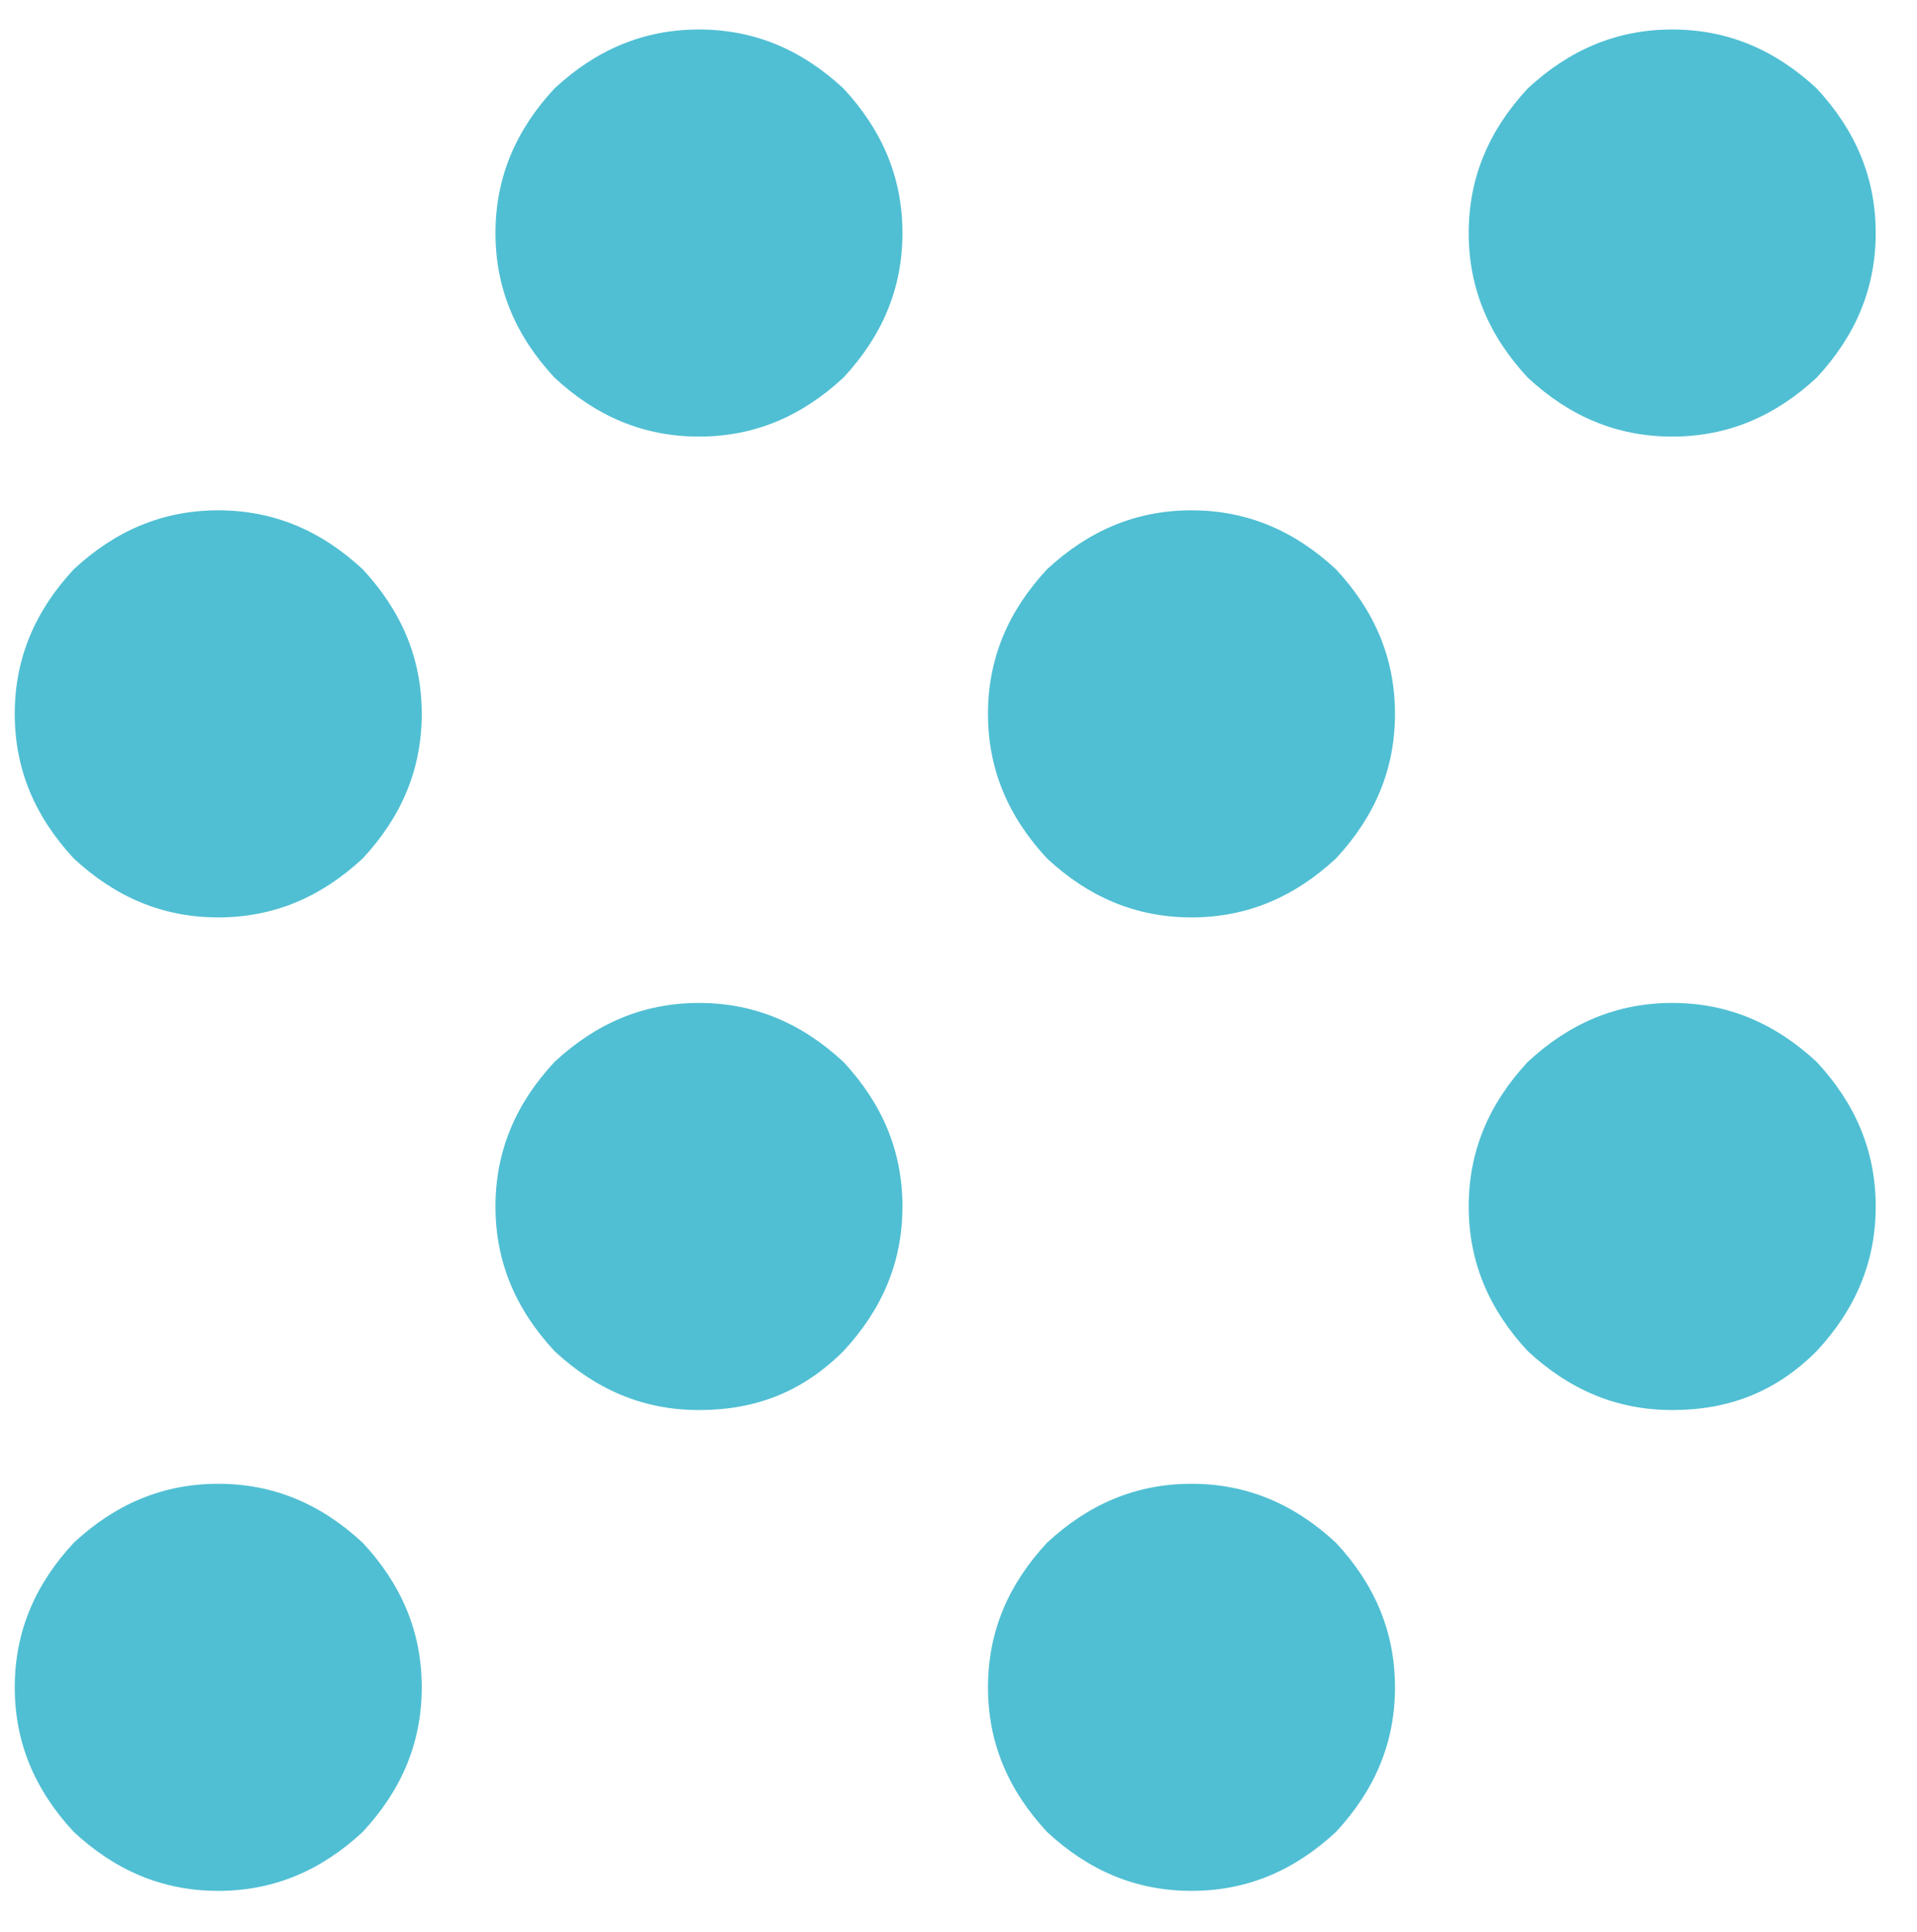 <?xml version="1.0" encoding="utf-8"?>
<!-- Generator: Adobe Illustrator 27.6.1, SVG Export Plug-In . SVG Version: 6.00 Build 0)  -->
<svg version="1.1" id="Layer_1" xmlns="http://www.w3.org/2000/svg" xmlns:xlink="http://www.w3.org/1999/xlink" x="0px" y="0px"
	  width="65" height="65.5" viewBox="0 0 65 65.5" style="enable-background:new 0 0 65 65.5;" xml:space="preserve">
<style type="text/css">
	.st0{fill:#50BFD3;}
	.st1{fill:#00536F;}
</style>
<path class="st0" d="M7.4,64.1c-1.9,0-3.5-0.7-4.9-2c-1.3-1.4-2-3-2-4.9c0-1.9,0.7-3.5,2-4.9c1.4-1.3,3-2,4.9-2c1.9,0,3.5,0.7,4.9,2
	c1.3,1.4,2,3,2,4.9c0,1.9-0.7,3.5-2,4.9C10.9,63.4,9.3,64.1,7.4,64.1z M40.4,64.1c-1.9,0-3.5-0.7-4.9-2c-1.3-1.4-2-3-2-4.9
	c0-1.9,0.7-3.5,2-4.9c1.4-1.3,3-2,4.9-2c1.9,0,3.5,0.7,4.9,2c1.3,1.4,2,3,2,4.9c0,1.9-0.7,3.5-2,4.9C43.9,63.4,42.3,64.1,40.4,64.1z
	 M23.7,47.8c-1.9,0-3.5-0.7-4.9-2c-1.3-1.4-2-3-2-4.9c0-1.9,0.7-3.5,2-4.9c1.4-1.3,3-2,4.9-2c1.9,0,3.5,0.7,4.9,2c1.3,1.4,2,3,2,4.9
	c0,1.9-0.7,3.5-2,4.9C27.2,47.2,25.6,47.8,23.7,47.8z M56.7,47.8c-1.9,0-3.5-0.7-4.9-2c-1.3-1.4-2-3-2-4.9c0-1.9,0.7-3.5,2-4.9
	c1.4-1.3,3-2,4.9-2c1.9,0,3.5,0.7,4.9,2c1.3,1.4,2,3,2,4.9c0,1.9-0.7,3.5-2,4.9C60.2,47.2,58.6,47.8,56.7,47.8z M7.4,31.1
	c-1.9,0-3.5-0.7-4.9-2c-1.3-1.4-2-3-2-4.9c0-1.9,0.7-3.5,2-4.9c1.4-1.3,3-2,4.9-2c1.9,0,3.5,0.7,4.9,2c1.3,1.4,2,3,2,4.9
	c0,1.9-0.7,3.5-2,4.9C10.9,30.4,9.3,31.1,7.4,31.1z M40.4,31.1c-1.9,0-3.5-0.7-4.9-2c-1.3-1.4-2-3-2-4.9c0-1.9,0.7-3.5,2-4.9
	c1.4-1.3,3-2,4.9-2c1.9,0,3.5,0.7,4.9,2c1.3,1.4,2,3,2,4.9c0,1.9-0.7,3.5-2,4.9C43.9,30.4,42.3,31.1,40.4,31.1z M23.7,14.8
	c-1.9,0-3.5-0.7-4.9-2c-1.3-1.4-2-3-2-4.9c0-1.9,0.7-3.5,2-4.9c1.4-1.3,3-2,4.9-2c1.9,0,3.5,0.7,4.9,2c1.3,1.4,2,3,2,4.9
	c0,1.9-0.7,3.5-2,4.9C27.2,14.1,25.6,14.8,23.7,14.8z M56.7,14.8c-1.9,0-3.5-0.7-4.9-2c-1.3-1.4-2-3-2-4.9c0-1.9,0.7-3.5,2-4.9
	c1.4-1.3,3-2,4.9-2c1.9,0,3.5,0.7,4.9,2c1.3,1.4,2,3,2,4.9c0,1.9-0.7,3.5-2,4.9C60.2,14.1,58.6,14.8,56.7,14.8z"/>
</svg>
